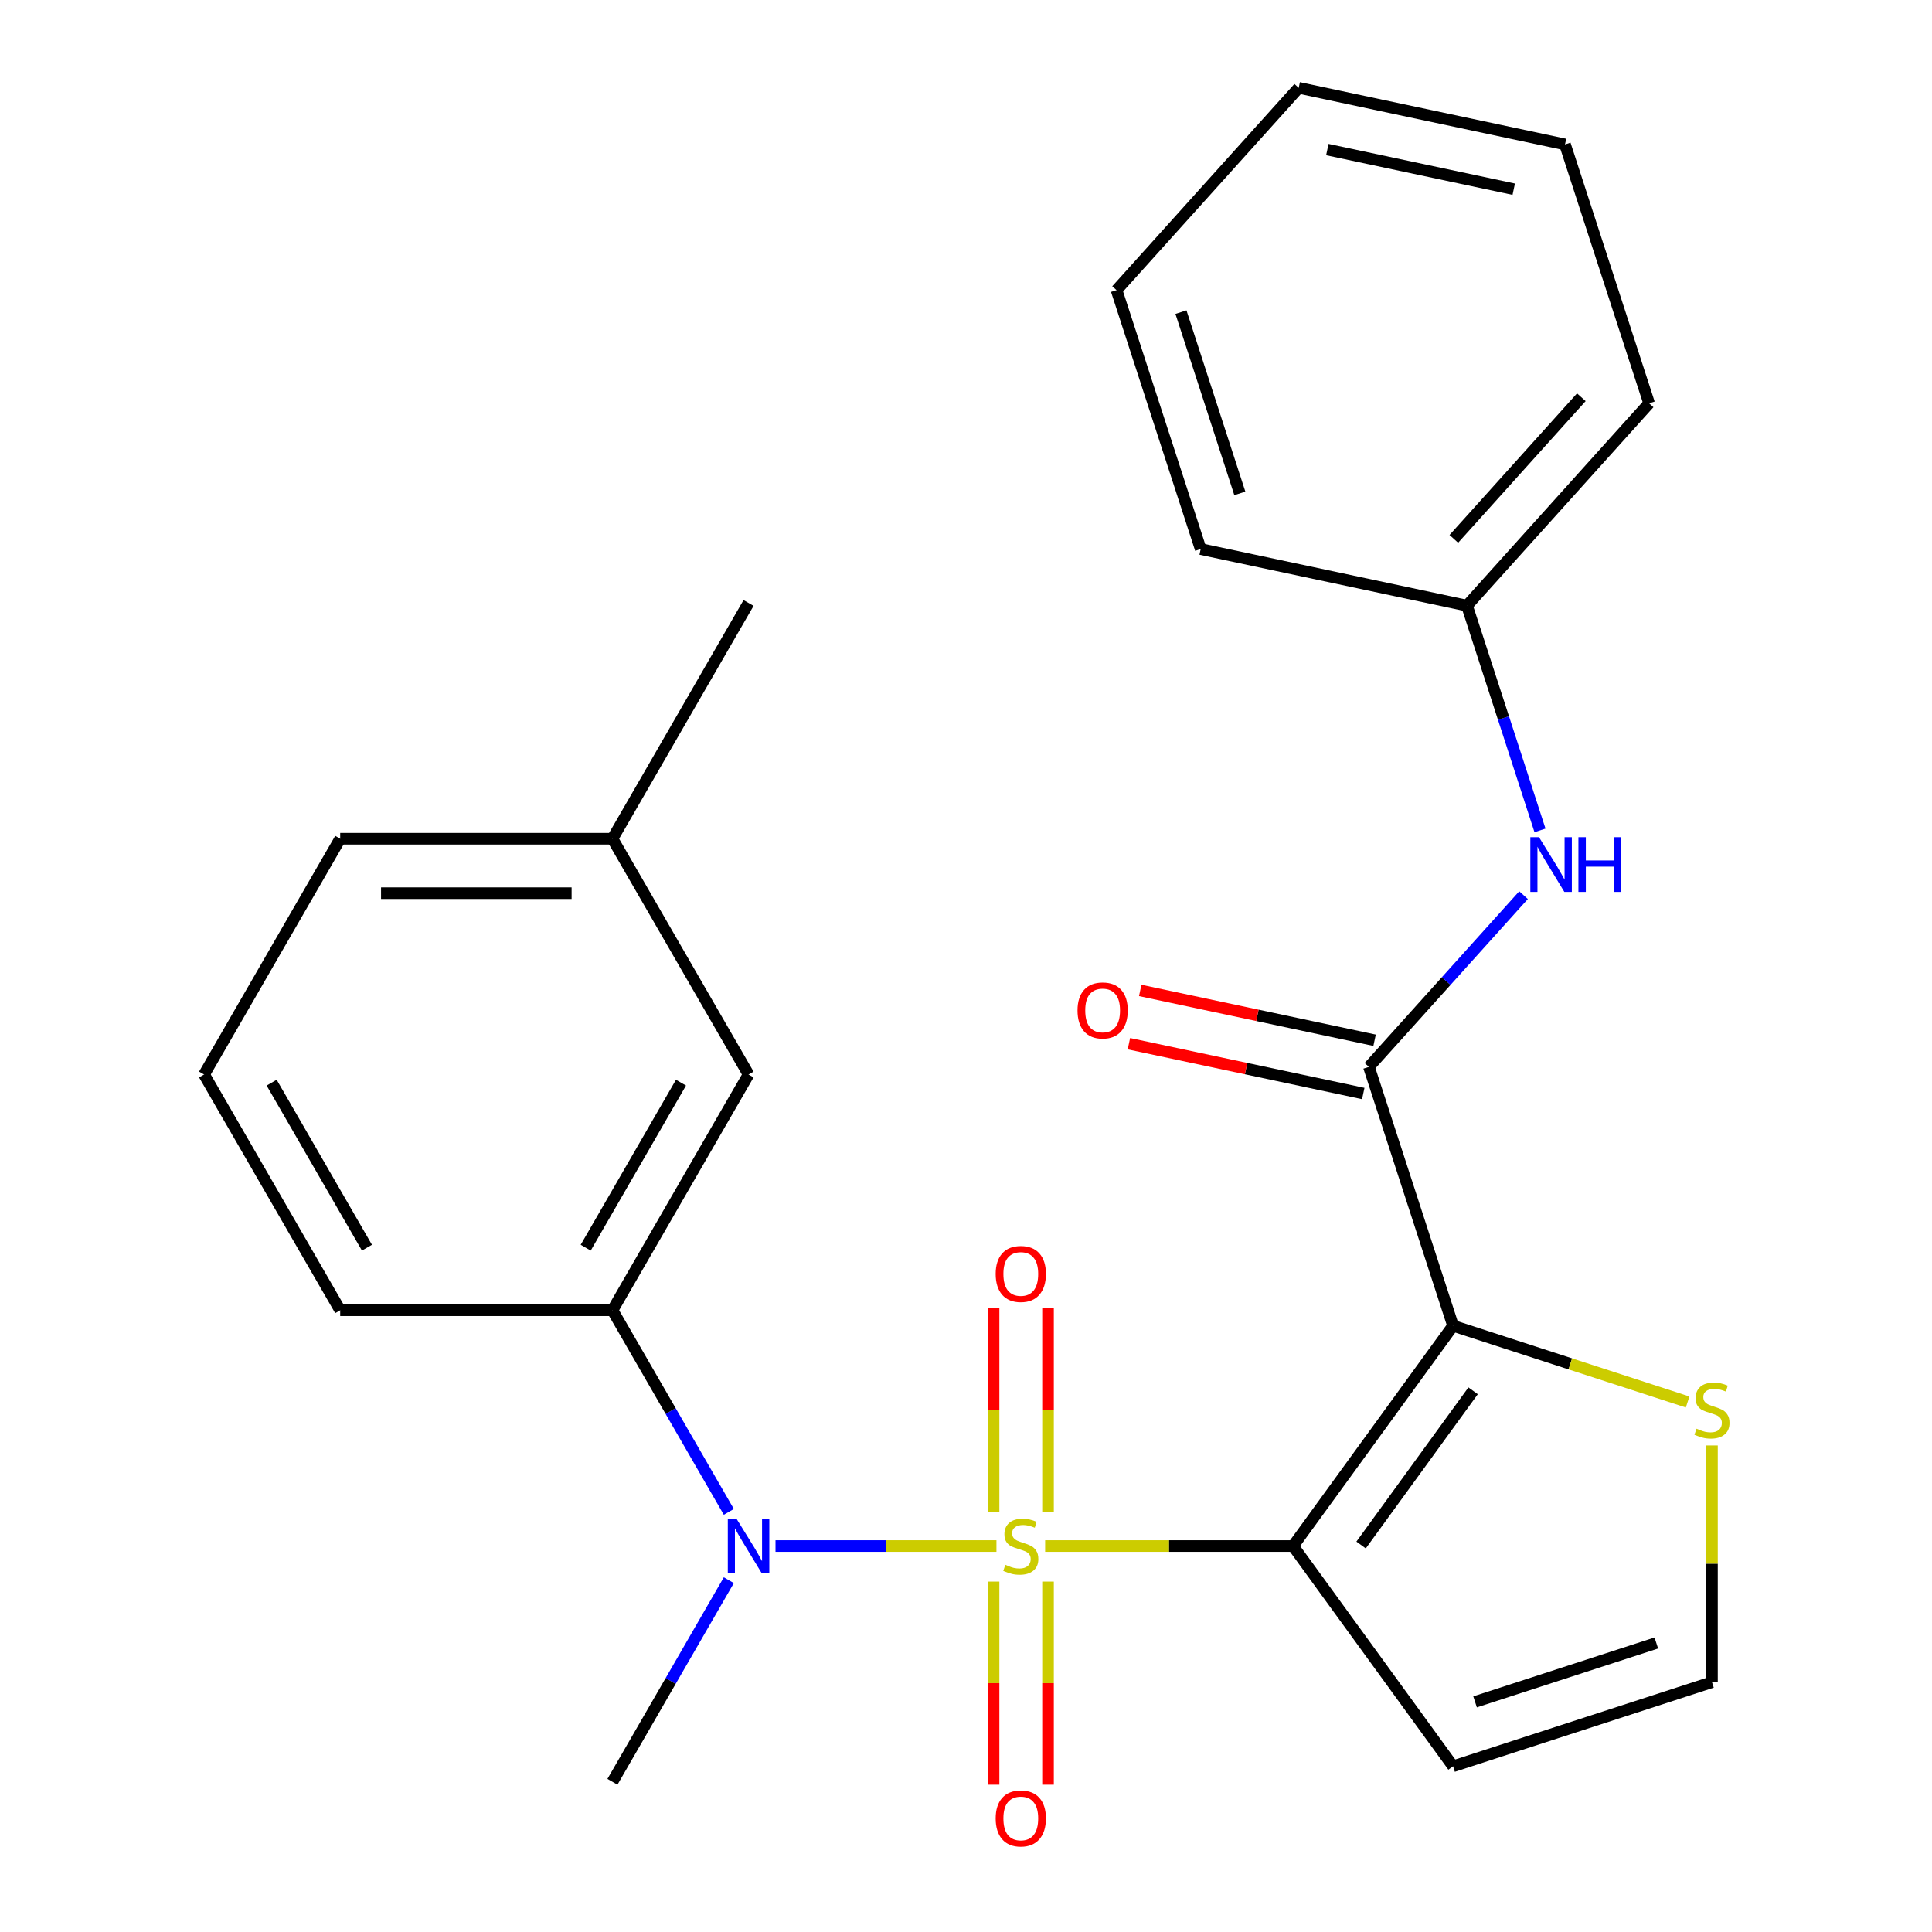<?xml version='1.0' encoding='iso-8859-1'?>
<svg version='1.1' baseProfile='full'
              xmlns='http://www.w3.org/2000/svg'
                      xmlns:rdkit='http://www.rdkit.org/xml'
                      xmlns:xlink='http://www.w3.org/1999/xlink'
                  xml:space='preserve'
width='1000px' height='1000px' viewBox='0 0 1000 1000'>
<!-- END OF HEADER -->
<rect style='opacity:1.0;fill:#FFFFFF;stroke:none' width='1000' height='1000' x='0' y='0'> </rect>
<path class='bond-0' d='M 540.967,800.221 L 605.121,800.221' style='fill:none;fill-rule:evenodd;stroke:#CCCC00;stroke-width:6px;stroke-linecap:butt;stroke-linejoin:miter;stroke-opacity:1' />
<path class='bond-0' d='M 605.121,800.221 L 669.274,800.221' style='fill:none;fill-rule:evenodd;stroke:#000000;stroke-width:6px;stroke-linecap:butt;stroke-linejoin:miter;stroke-opacity:1' />
<path class='bond-3' d='M 515.762,800.221 L 458.582,800.221' style='fill:none;fill-rule:evenodd;stroke:#CCCC00;stroke-width:6px;stroke-linecap:butt;stroke-linejoin:miter;stroke-opacity:1' />
<path class='bond-3' d='M 458.582,800.221 L 401.403,800.221' style='fill:none;fill-rule:evenodd;stroke:#0000FF;stroke-width:6px;stroke-linecap:butt;stroke-linejoin:miter;stroke-opacity:1' />
<path class='bond-8' d='M 542.455,782.578 L 542.455,729.865' style='fill:none;fill-rule:evenodd;stroke:#CCCC00;stroke-width:6px;stroke-linecap:butt;stroke-linejoin:miter;stroke-opacity:1' />
<path class='bond-8' d='M 542.455,729.865 L 542.455,677.153' style='fill:none;fill-rule:evenodd;stroke:#FF0000;stroke-width:6px;stroke-linecap:butt;stroke-linejoin:miter;stroke-opacity:1' />
<path class='bond-8' d='M 514.273,782.578 L 514.273,729.865' style='fill:none;fill-rule:evenodd;stroke:#CCCC00;stroke-width:6px;stroke-linecap:butt;stroke-linejoin:miter;stroke-opacity:1' />
<path class='bond-8' d='M 514.273,729.865 L 514.273,677.153' style='fill:none;fill-rule:evenodd;stroke:#FF0000;stroke-width:6px;stroke-linecap:butt;stroke-linejoin:miter;stroke-opacity:1' />
<path class='bond-9' d='M 514.273,818.623 L 514.273,871.185' style='fill:none;fill-rule:evenodd;stroke:#CCCC00;stroke-width:6px;stroke-linecap:butt;stroke-linejoin:miter;stroke-opacity:1' />
<path class='bond-9' d='M 514.273,871.185 L 514.273,923.747' style='fill:none;fill-rule:evenodd;stroke:#FF0000;stroke-width:6px;stroke-linecap:butt;stroke-linejoin:miter;stroke-opacity:1' />
<path class='bond-9' d='M 542.455,818.623 L 542.455,871.185' style='fill:none;fill-rule:evenodd;stroke:#CCCC00;stroke-width:6px;stroke-linecap:butt;stroke-linejoin:miter;stroke-opacity:1' />
<path class='bond-9' d='M 542.455,871.185 L 542.455,923.747' style='fill:none;fill-rule:evenodd;stroke:#FF0000;stroke-width:6px;stroke-linecap:butt;stroke-linejoin:miter;stroke-opacity:1' />
<path class='bond-1' d='M 669.274,800.221 L 752.098,686.222' style='fill:none;fill-rule:evenodd;stroke:#000000;stroke-width:6px;stroke-linecap:butt;stroke-linejoin:miter;stroke-opacity:1' />
<path class='bond-1' d='M 704.497,799.686 L 762.474,719.887' style='fill:none;fill-rule:evenodd;stroke:#000000;stroke-width:6px;stroke-linecap:butt;stroke-linejoin:miter;stroke-opacity:1' />
<path class='bond-5' d='M 669.274,800.221 L 752.098,914.219' style='fill:none;fill-rule:evenodd;stroke:#000000;stroke-width:6px;stroke-linecap:butt;stroke-linejoin:miter;stroke-opacity:1' />
<path class='bond-2' d='M 752.098,686.222 L 708.555,552.21' style='fill:none;fill-rule:evenodd;stroke:#000000;stroke-width:6px;stroke-linecap:butt;stroke-linejoin:miter;stroke-opacity:1' />
<path class='bond-4' d='M 752.098,686.222 L 812.804,705.947' style='fill:none;fill-rule:evenodd;stroke:#000000;stroke-width:6px;stroke-linecap:butt;stroke-linejoin:miter;stroke-opacity:1' />
<path class='bond-4' d='M 812.804,705.947 L 873.509,725.671' style='fill:none;fill-rule:evenodd;stroke:#CCCC00;stroke-width:6px;stroke-linecap:butt;stroke-linejoin:miter;stroke-opacity:1' />
<path class='bond-7' d='M 708.555,552.21 L 748.567,507.772' style='fill:none;fill-rule:evenodd;stroke:#000000;stroke-width:6px;stroke-linecap:butt;stroke-linejoin:miter;stroke-opacity:1' />
<path class='bond-7' d='M 748.567,507.772 L 788.579,463.334' style='fill:none;fill-rule:evenodd;stroke:#0000FF;stroke-width:6px;stroke-linecap:butt;stroke-linejoin:miter;stroke-opacity:1' />
<path class='bond-11' d='M 711.485,538.426 L 650.831,525.534' style='fill:none;fill-rule:evenodd;stroke:#000000;stroke-width:6px;stroke-linecap:butt;stroke-linejoin:miter;stroke-opacity:1' />
<path class='bond-11' d='M 650.831,525.534 L 590.177,512.642' style='fill:none;fill-rule:evenodd;stroke:#FF0000;stroke-width:6px;stroke-linecap:butt;stroke-linejoin:miter;stroke-opacity:1' />
<path class='bond-11' d='M 705.625,565.993 L 644.972,553.1' style='fill:none;fill-rule:evenodd;stroke:#000000;stroke-width:6px;stroke-linecap:butt;stroke-linejoin:miter;stroke-opacity:1' />
<path class='bond-11' d='M 644.972,553.1 L 584.318,540.208' style='fill:none;fill-rule:evenodd;stroke:#FF0000;stroke-width:6px;stroke-linecap:butt;stroke-linejoin:miter;stroke-opacity:1' />
<path class='bond-6' d='M 377.246,782.538 L 347.123,730.364' style='fill:none;fill-rule:evenodd;stroke:#0000FF;stroke-width:6px;stroke-linecap:butt;stroke-linejoin:miter;stroke-opacity:1' />
<path class='bond-6' d='M 347.123,730.364 L 317,678.189' style='fill:none;fill-rule:evenodd;stroke:#000000;stroke-width:6px;stroke-linecap:butt;stroke-linejoin:miter;stroke-opacity:1' />
<path class='bond-15' d='M 377.246,817.903 L 347.123,870.078' style='fill:none;fill-rule:evenodd;stroke:#0000FF;stroke-width:6px;stroke-linecap:butt;stroke-linejoin:miter;stroke-opacity:1' />
<path class='bond-15' d='M 347.123,870.078 L 317,922.252' style='fill:none;fill-rule:evenodd;stroke:#000000;stroke-width:6px;stroke-linecap:butt;stroke-linejoin:miter;stroke-opacity:1' />
<path class='bond-25' d='M 886.111,748.169 L 886.111,809.422' style='fill:none;fill-rule:evenodd;stroke:#CCCC00;stroke-width:6px;stroke-linecap:butt;stroke-linejoin:miter;stroke-opacity:1' />
<path class='bond-25' d='M 886.111,809.422 L 886.111,870.675' style='fill:none;fill-rule:evenodd;stroke:#000000;stroke-width:6px;stroke-linecap:butt;stroke-linejoin:miter;stroke-opacity:1' />
<path class='bond-10' d='M 752.098,914.219 L 886.111,870.675' style='fill:none;fill-rule:evenodd;stroke:#000000;stroke-width:6px;stroke-linecap:butt;stroke-linejoin:miter;stroke-opacity:1' />
<path class='bond-10' d='M 763.492,880.885 L 857.301,850.404' style='fill:none;fill-rule:evenodd;stroke:#000000;stroke-width:6px;stroke-linecap:butt;stroke-linejoin:miter;stroke-opacity:1' />
<path class='bond-12' d='M 317,678.189 L 387.455,556.158' style='fill:none;fill-rule:evenodd;stroke:#000000;stroke-width:6px;stroke-linecap:butt;stroke-linejoin:miter;stroke-opacity:1' />
<path class='bond-12' d='M 303.162,645.794 L 352.48,560.372' style='fill:none;fill-rule:evenodd;stroke:#000000;stroke-width:6px;stroke-linecap:butt;stroke-linejoin:miter;stroke-opacity:1' />
<path class='bond-16' d='M 317,678.189 L 176.091,678.189' style='fill:none;fill-rule:evenodd;stroke:#000000;stroke-width:6px;stroke-linecap:butt;stroke-linejoin:miter;stroke-opacity:1' />
<path class='bond-13' d='M 797.096,429.811 L 778.197,371.645' style='fill:none;fill-rule:evenodd;stroke:#0000FF;stroke-width:6px;stroke-linecap:butt;stroke-linejoin:miter;stroke-opacity:1' />
<path class='bond-13' d='M 778.197,371.645 L 759.298,313.48' style='fill:none;fill-rule:evenodd;stroke:#000000;stroke-width:6px;stroke-linecap:butt;stroke-linejoin:miter;stroke-opacity:1' />
<path class='bond-14' d='M 387.455,556.158 L 317,434.127' style='fill:none;fill-rule:evenodd;stroke:#000000;stroke-width:6px;stroke-linecap:butt;stroke-linejoin:miter;stroke-opacity:1' />
<path class='bond-19' d='M 759.298,313.48 L 853.585,208.764' style='fill:none;fill-rule:evenodd;stroke:#000000;stroke-width:6px;stroke-linecap:butt;stroke-linejoin:miter;stroke-opacity:1' />
<path class='bond-19' d='M 752.498,278.916 L 818.499,205.614' style='fill:none;fill-rule:evenodd;stroke:#000000;stroke-width:6px;stroke-linecap:butt;stroke-linejoin:miter;stroke-opacity:1' />
<path class='bond-20' d='M 759.298,313.48 L 621.468,284.184' style='fill:none;fill-rule:evenodd;stroke:#000000;stroke-width:6px;stroke-linecap:butt;stroke-linejoin:miter;stroke-opacity:1' />
<path class='bond-21' d='M 317,434.127 L 387.455,312.096' style='fill:none;fill-rule:evenodd;stroke:#000000;stroke-width:6px;stroke-linecap:butt;stroke-linejoin:miter;stroke-opacity:1' />
<path class='bond-26' d='M 317,434.127 L 176.091,434.127' style='fill:none;fill-rule:evenodd;stroke:#000000;stroke-width:6px;stroke-linecap:butt;stroke-linejoin:miter;stroke-opacity:1' />
<path class='bond-26' d='M 295.864,462.309 L 197.227,462.309' style='fill:none;fill-rule:evenodd;stroke:#000000;stroke-width:6px;stroke-linecap:butt;stroke-linejoin:miter;stroke-opacity:1' />
<path class='bond-17' d='M 176.091,678.189 L 105.636,556.158' style='fill:none;fill-rule:evenodd;stroke:#000000;stroke-width:6px;stroke-linecap:butt;stroke-linejoin:miter;stroke-opacity:1' />
<path class='bond-17' d='M 189.929,645.794 L 140.61,560.372' style='fill:none;fill-rule:evenodd;stroke:#000000;stroke-width:6px;stroke-linecap:butt;stroke-linejoin:miter;stroke-opacity:1' />
<path class='bond-18' d='M 105.636,556.158 L 176.091,434.127' style='fill:none;fill-rule:evenodd;stroke:#000000;stroke-width:6px;stroke-linecap:butt;stroke-linejoin:miter;stroke-opacity:1' />
<path class='bond-22' d='M 853.585,208.764 L 810.042,74.751' style='fill:none;fill-rule:evenodd;stroke:#000000;stroke-width:6px;stroke-linecap:butt;stroke-linejoin:miter;stroke-opacity:1' />
<path class='bond-23' d='M 621.468,284.184 L 577.925,150.171' style='fill:none;fill-rule:evenodd;stroke:#000000;stroke-width:6px;stroke-linecap:butt;stroke-linejoin:miter;stroke-opacity:1' />
<path class='bond-23' d='M 641.739,255.373 L 611.259,161.564' style='fill:none;fill-rule:evenodd;stroke:#000000;stroke-width:6px;stroke-linecap:butt;stroke-linejoin:miter;stroke-opacity:1' />
<path class='bond-27' d='M 810.042,74.751 L 672.212,45.455' style='fill:none;fill-rule:evenodd;stroke:#000000;stroke-width:6px;stroke-linecap:butt;stroke-linejoin:miter;stroke-opacity:1' />
<path class='bond-27' d='M 783.508,97.923 L 687.027,77.415' style='fill:none;fill-rule:evenodd;stroke:#000000;stroke-width:6px;stroke-linecap:butt;stroke-linejoin:miter;stroke-opacity:1' />
<path class='bond-24' d='M 577.925,150.171 L 672.212,45.455' style='fill:none;fill-rule:evenodd;stroke:#000000;stroke-width:6px;stroke-linecap:butt;stroke-linejoin:miter;stroke-opacity:1' />
<path  class='atom-0' d='M 520.364 809.941
Q 520.684 810.061, 522.004 810.621
Q 523.324 811.181, 524.764 811.541
Q 526.244 811.861, 527.684 811.861
Q 530.364 811.861, 531.924 810.581
Q 533.484 809.261, 533.484 806.981
Q 533.484 805.421, 532.684 804.461
Q 531.924 803.501, 530.724 802.981
Q 529.524 802.461, 527.524 801.861
Q 525.004 801.101, 523.484 800.381
Q 522.004 799.661, 520.924 798.141
Q 519.884 796.621, 519.884 794.061
Q 519.884 790.501, 522.284 788.301
Q 524.724 786.101, 529.524 786.101
Q 532.804 786.101, 536.524 787.661
L 535.604 790.741
Q 532.204 789.341, 529.644 789.341
Q 526.884 789.341, 525.364 790.501
Q 523.844 791.621, 523.884 793.581
Q 523.884 795.101, 524.644 796.021
Q 525.444 796.941, 526.564 797.461
Q 527.724 797.981, 529.644 798.581
Q 532.204 799.381, 533.724 800.181
Q 535.244 800.981, 536.324 802.621
Q 537.444 804.221, 537.444 806.981
Q 537.444 810.901, 534.804 813.021
Q 532.204 815.101, 527.844 815.101
Q 525.324 815.101, 523.404 814.541
Q 521.524 814.021, 519.284 813.101
L 520.364 809.941
' fill='#CCCC00'/>
<path  class='atom-4' d='M 381.195 786.061
L 390.475 801.061
Q 391.395 802.541, 392.875 805.221
Q 394.355 807.901, 394.435 808.061
L 394.435 786.061
L 398.195 786.061
L 398.195 814.381
L 394.315 814.381
L 384.355 797.981
Q 383.195 796.061, 381.955 793.861
Q 380.755 791.661, 380.395 790.981
L 380.395 814.381
L 376.715 814.381
L 376.715 786.061
L 381.195 786.061
' fill='#0000FF'/>
<path  class='atom-5' d='M 878.111 739.486
Q 878.431 739.606, 879.751 740.166
Q 881.071 740.726, 882.511 741.086
Q 883.991 741.406, 885.431 741.406
Q 888.111 741.406, 889.671 740.126
Q 891.231 738.806, 891.231 736.526
Q 891.231 734.966, 890.431 734.006
Q 889.671 733.046, 888.471 732.526
Q 887.271 732.006, 885.271 731.406
Q 882.751 730.646, 881.231 729.926
Q 879.751 729.206, 878.671 727.686
Q 877.631 726.166, 877.631 723.606
Q 877.631 720.046, 880.031 717.846
Q 882.471 715.646, 887.271 715.646
Q 890.551 715.646, 894.271 717.206
L 893.351 720.286
Q 889.951 718.886, 887.391 718.886
Q 884.631 718.886, 883.111 720.046
Q 881.591 721.166, 881.631 723.126
Q 881.631 724.646, 882.391 725.566
Q 883.191 726.486, 884.311 727.006
Q 885.471 727.526, 887.391 728.126
Q 889.951 728.926, 891.471 729.726
Q 892.991 730.526, 894.071 732.166
Q 895.191 733.766, 895.191 736.526
Q 895.191 740.446, 892.551 742.566
Q 889.951 744.646, 885.591 744.646
Q 883.071 744.646, 881.151 744.086
Q 879.271 743.566, 877.031 742.646
L 878.111 739.486
' fill='#CCCC00'/>
<path  class='atom-8' d='M 796.582 433.333
L 805.862 448.333
Q 806.782 449.813, 808.262 452.493
Q 809.742 455.173, 809.822 455.333
L 809.822 433.333
L 813.582 433.333
L 813.582 461.653
L 809.702 461.653
L 799.742 445.253
Q 798.582 443.333, 797.342 441.133
Q 796.142 438.933, 795.782 438.253
L 795.782 461.653
L 792.102 461.653
L 792.102 433.333
L 796.582 433.333
' fill='#0000FF'/>
<path  class='atom-8' d='M 816.982 433.333
L 820.822 433.333
L 820.822 445.373
L 835.302 445.373
L 835.302 433.333
L 839.142 433.333
L 839.142 461.653
L 835.302 461.653
L 835.302 448.573
L 820.822 448.573
L 820.822 461.653
L 816.982 461.653
L 816.982 433.333
' fill='#0000FF'/>
<path  class='atom-9' d='M 515.364 659.391
Q 515.364 652.591, 518.724 648.791
Q 522.084 644.991, 528.364 644.991
Q 534.644 644.991, 538.004 648.791
Q 541.364 652.591, 541.364 659.391
Q 541.364 666.271, 537.964 670.191
Q 534.564 674.071, 528.364 674.071
Q 522.124 674.071, 518.724 670.191
Q 515.364 666.311, 515.364 659.391
M 528.364 670.871
Q 532.684 670.871, 535.004 667.991
Q 537.364 665.071, 537.364 659.391
Q 537.364 653.831, 535.004 651.031
Q 532.684 648.191, 528.364 648.191
Q 524.044 648.191, 521.684 650.991
Q 519.364 653.791, 519.364 659.391
Q 519.364 665.111, 521.684 667.991
Q 524.044 670.871, 528.364 670.871
' fill='#FF0000'/>
<path  class='atom-10' d='M 515.364 941.21
Q 515.364 934.41, 518.724 930.61
Q 522.084 926.81, 528.364 926.81
Q 534.644 926.81, 538.004 930.61
Q 541.364 934.41, 541.364 941.21
Q 541.364 948.09, 537.964 952.01
Q 534.564 955.89, 528.364 955.89
Q 522.124 955.89, 518.724 952.01
Q 515.364 948.13, 515.364 941.21
M 528.364 952.69
Q 532.684 952.69, 535.004 949.81
Q 537.364 946.89, 537.364 941.21
Q 537.364 935.65, 535.004 932.85
Q 532.684 930.01, 528.364 930.01
Q 524.044 930.01, 521.684 932.81
Q 519.364 935.61, 519.364 941.21
Q 519.364 946.93, 521.684 949.81
Q 524.044 952.69, 528.364 952.69
' fill='#FF0000'/>
<path  class='atom-12' d='M 557.725 522.993
Q 557.725 516.193, 561.085 512.393
Q 564.445 508.593, 570.725 508.593
Q 577.005 508.593, 580.365 512.393
Q 583.725 516.193, 583.725 522.993
Q 583.725 529.873, 580.325 533.793
Q 576.925 537.673, 570.725 537.673
Q 564.485 537.673, 561.085 533.793
Q 557.725 529.913, 557.725 522.993
M 570.725 534.473
Q 575.045 534.473, 577.365 531.593
Q 579.725 528.673, 579.725 522.993
Q 579.725 517.433, 577.365 514.633
Q 575.045 511.793, 570.725 511.793
Q 566.405 511.793, 564.045 514.593
Q 561.725 517.393, 561.725 522.993
Q 561.725 528.713, 564.045 531.593
Q 566.405 534.473, 570.725 534.473
' fill='#FF0000'/>
</svg>

